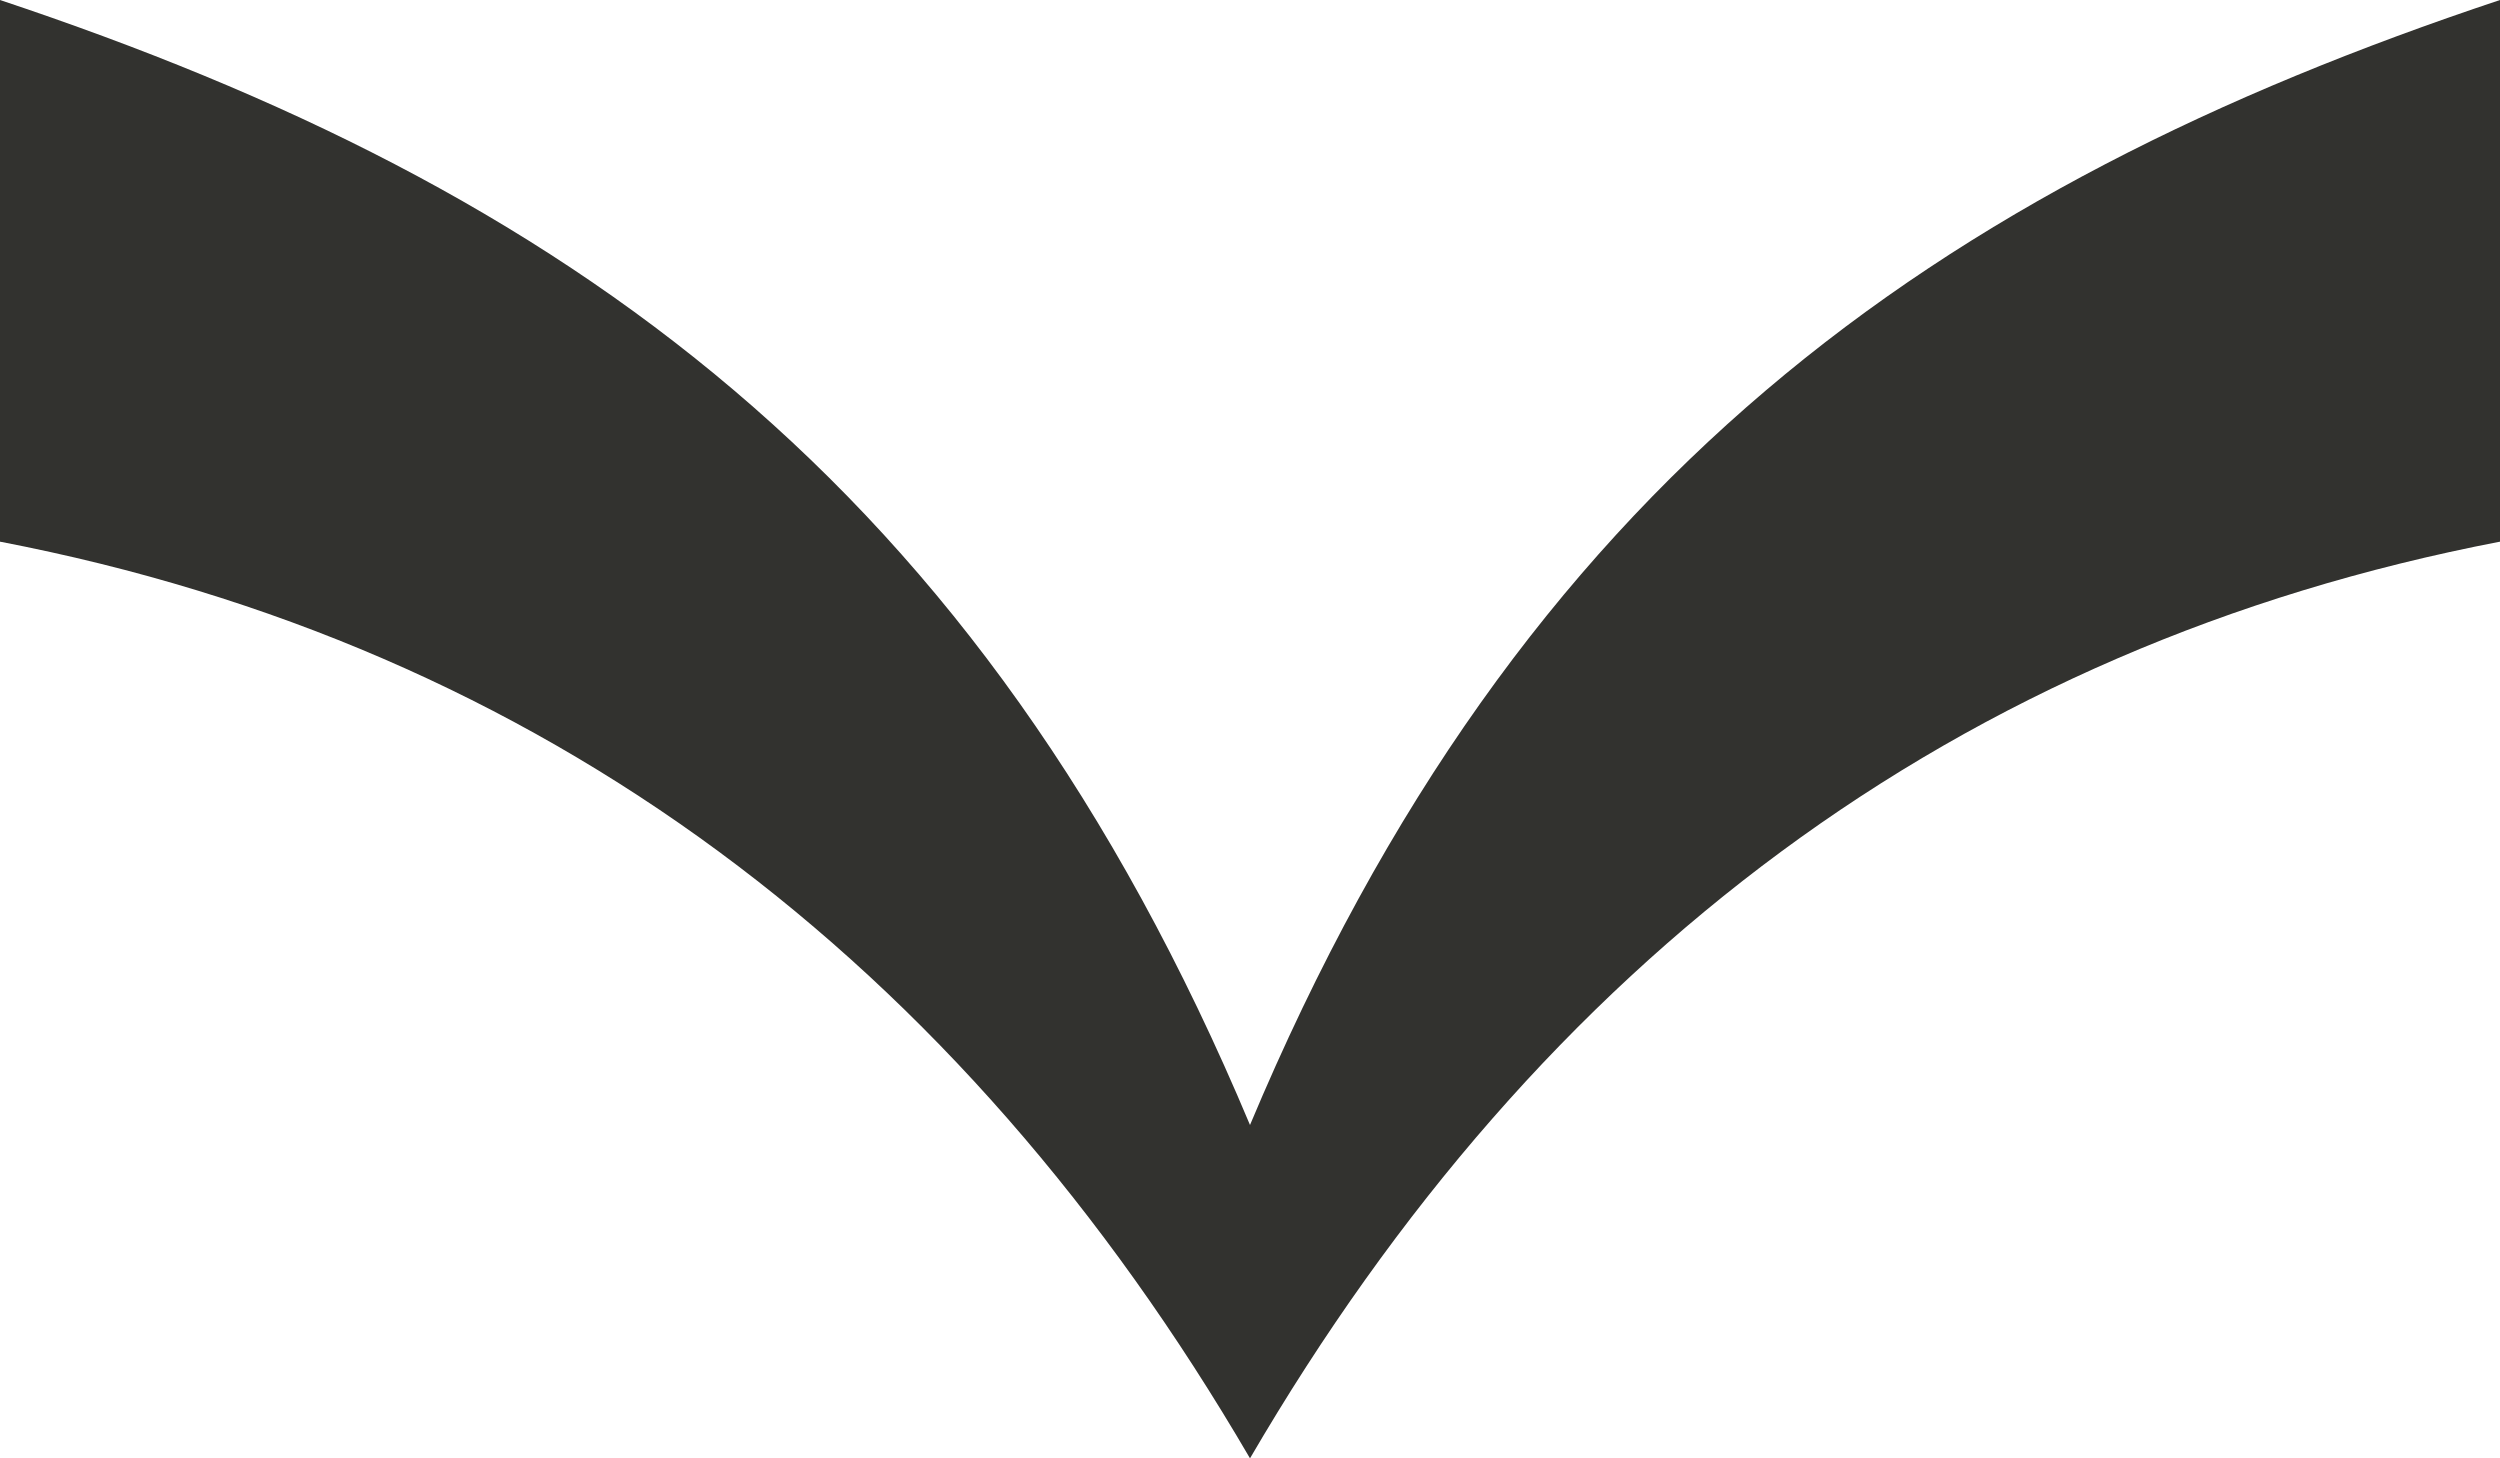 <svg width="12" height="7" viewBox="0 0 12 7" fill="none" xmlns="http://www.w3.org/2000/svg">
<path d="M0 0C2.7 0.9 4.7 2.3 6 5.4C7.3 2.3 9.3 0.9 12 0V2.6C9.4 3.1 7.4 4.6 6 7C4.6 4.6 2.6 3.1 0 2.6V0Z" fill="#32322F"/>
</svg>
